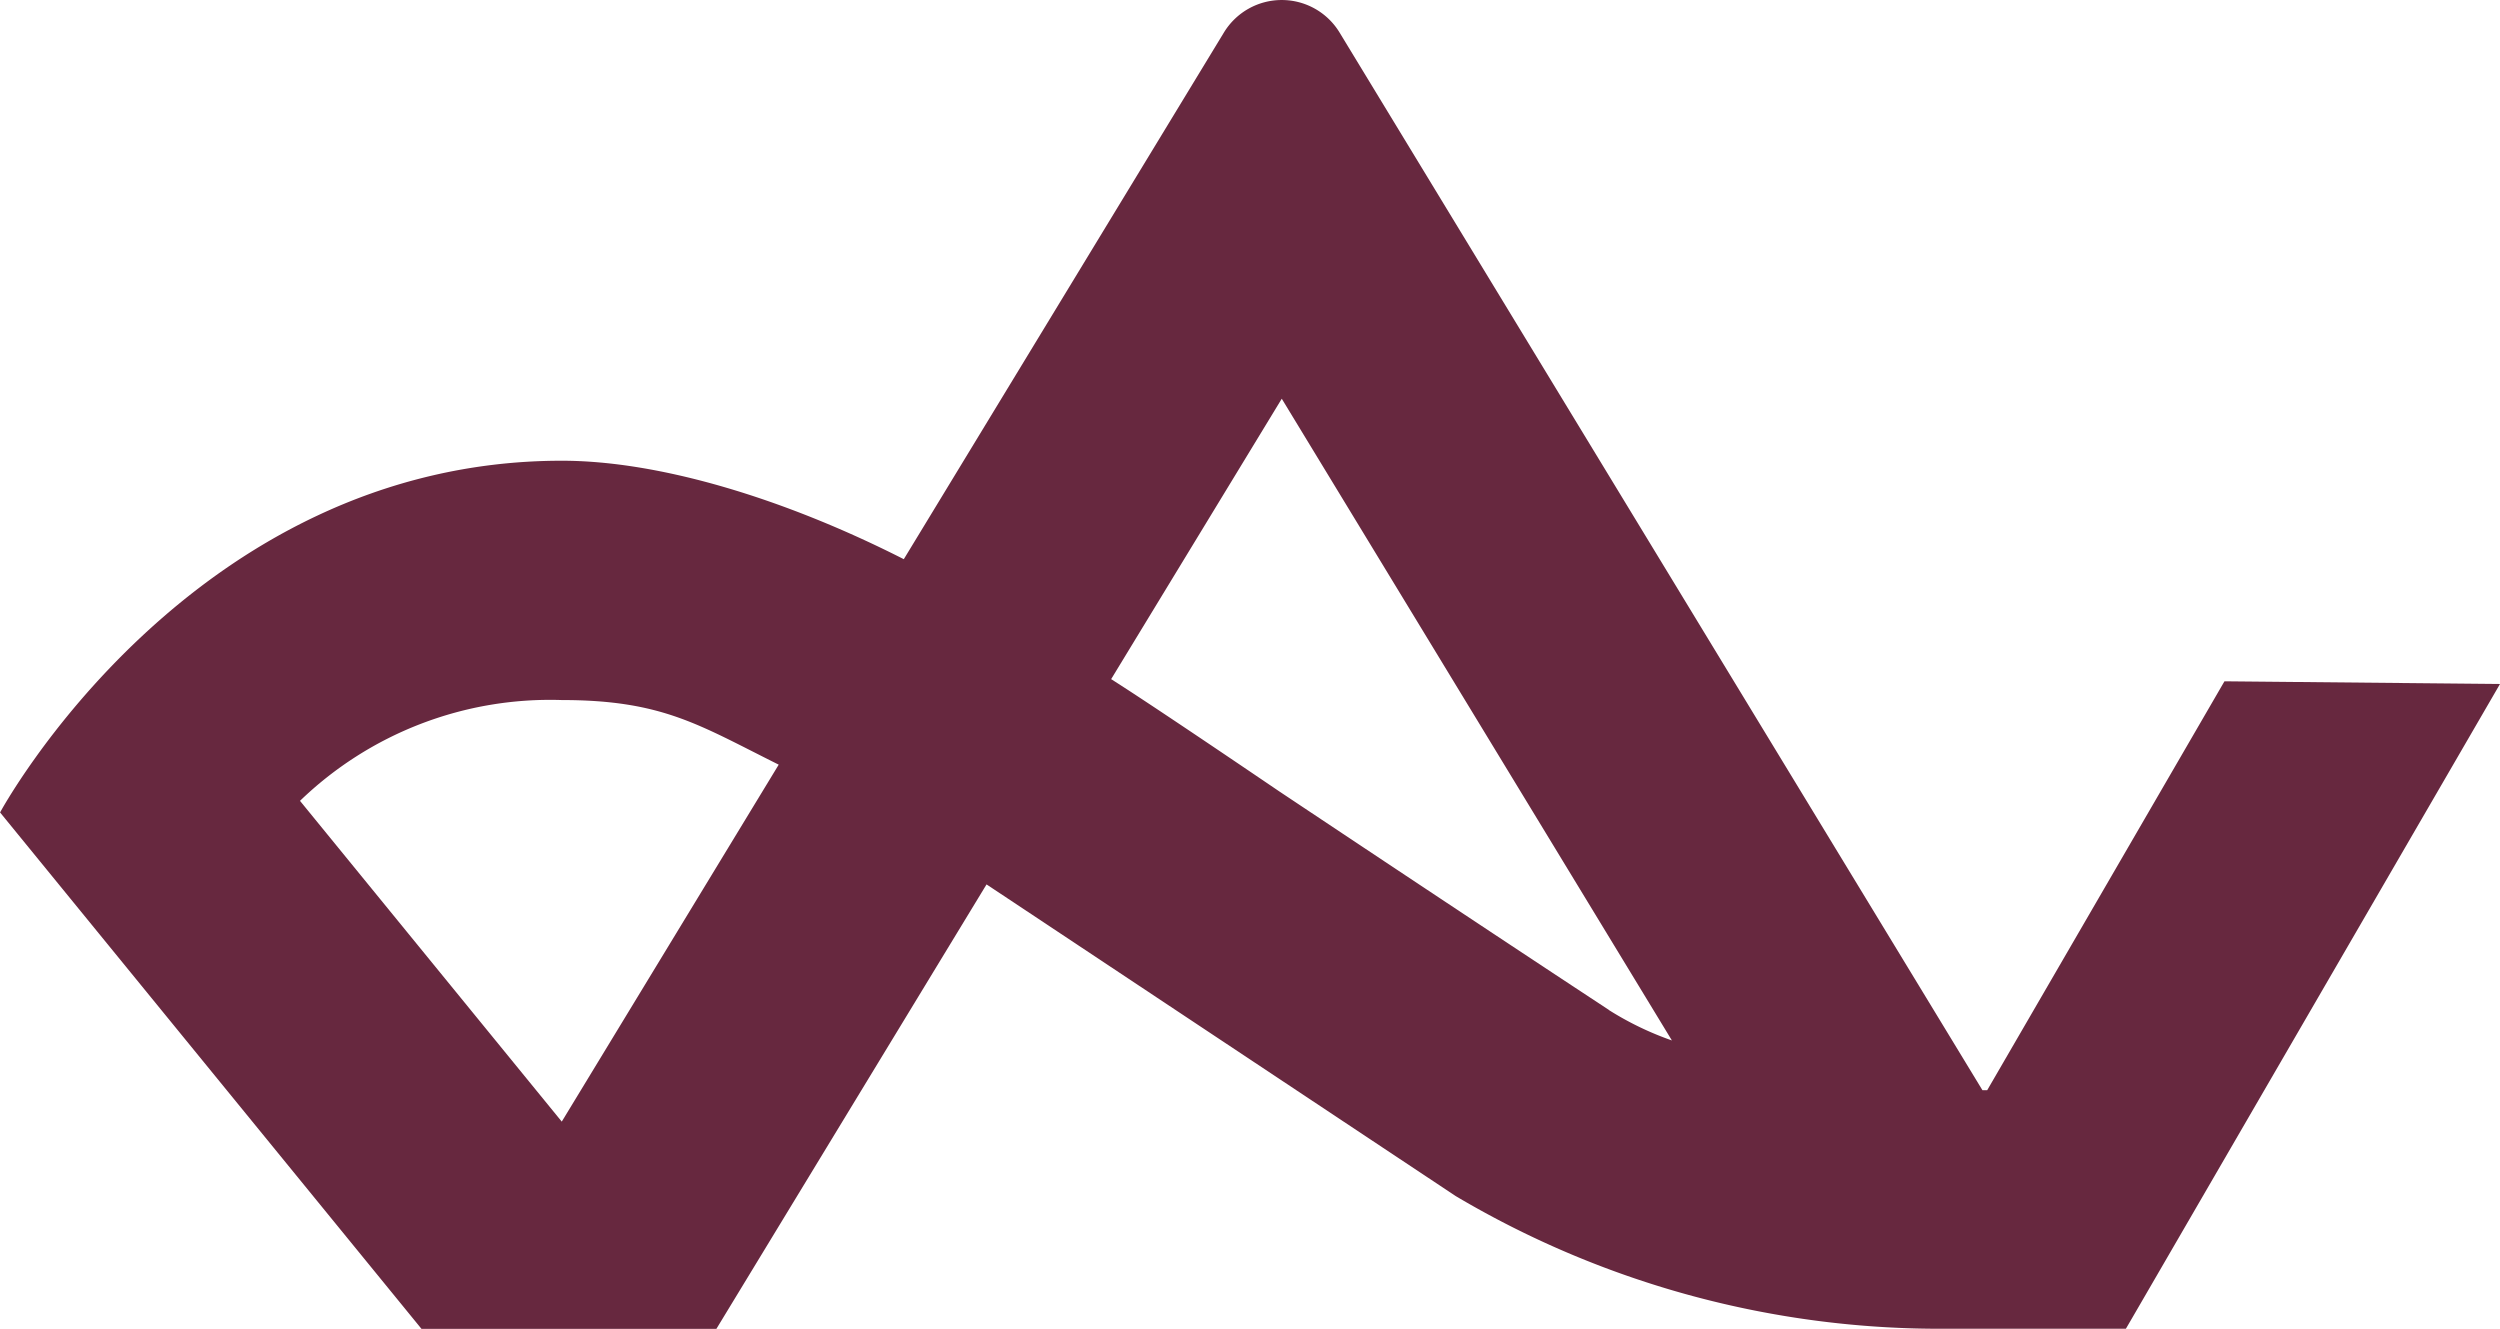 <svg xmlns="http://www.w3.org/2000/svg" width="93.336" height="49.611" viewBox="0 0 93.336 49.611">
  <path id="Caminho_8" data-name="Caminho 8" d="M372.895,253.6l-8.858,15.266-.178,0-24-39.486a2.527,2.527,0,0,0-4.32,0l-11.95,19.661c-4.457-2.263-9.12-3.676-12.768-3.676-13.88,0-20.972,13.131-20.972,13.131l15.733,19.28h11.01l10.086-16.593c.068.043,17.514,11.635,17.518,11.637a35.434,35.434,0,0,0,18.354,4.951c.171,0,.341,0,.511,0h6.154l.214-.367L383.182,253.7Zm-62.076,16.439-9.773-11.976a13.442,13.442,0,0,1,9.773-3.763c3.764,0,5.122.931,8.1,2.412Zm39.093-4.171c-3.637-2.391-8.225-5.438-12.292-8.149-2.744-1.862-5.1-3.444-6.29-4.2L337.7,243.05l14.566,23.959A11.54,11.54,0,0,1,349.911,265.872Z" transform="translate(-289.846 -228.164)" fill="#67283f"/>
</svg>
